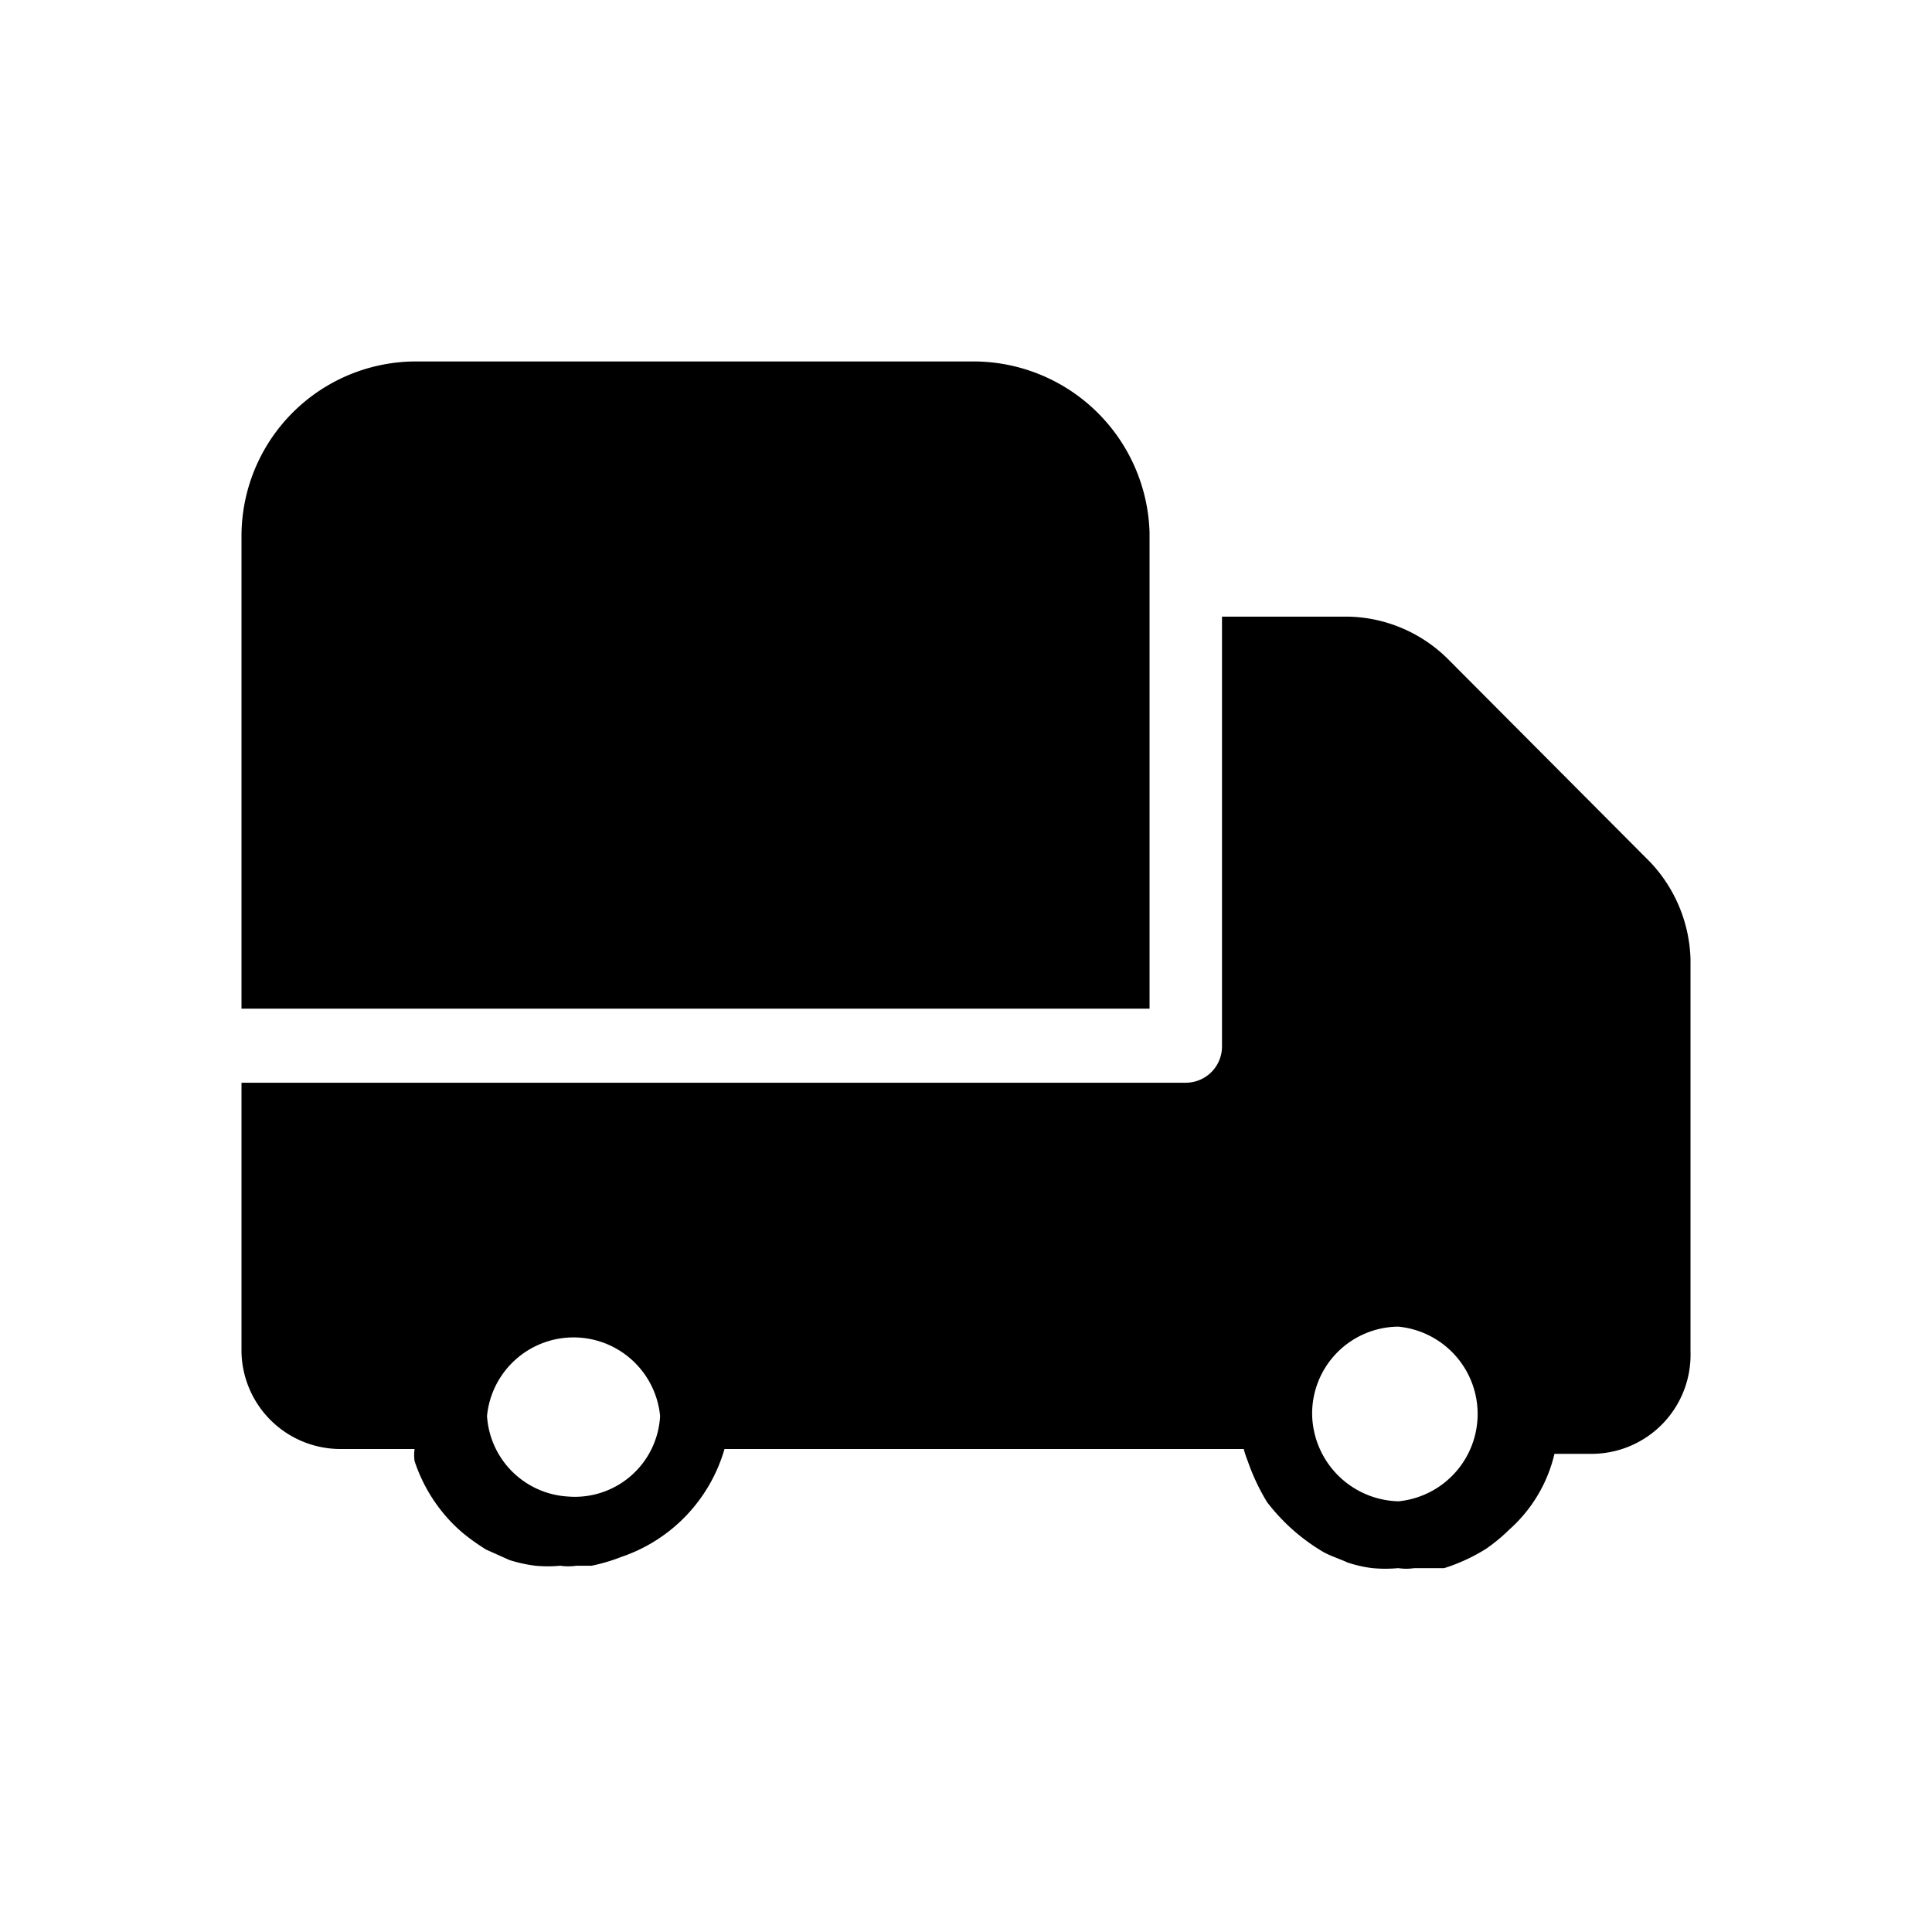 <svg xmlns="http://www.w3.org/2000/svg" viewBox="0 0 24 24"><path d="M20.5 10.71L18 8.2a1.81 1.81 0 0 0-1.25-.54h-1.57V13a.45.45 0 0 1-.45.45H3v3.35A1.23 1.23 0 0 0 4.22 18h.93a.53.53 0 0 0 0 .15 2 2 0 0 0 .42.72 1.8 1.8 0 0 0 .2.19 2.61 2.61 0 0 0 .27.19l.29.13a1.83 1.83 0 0 0 .32.07 1.65 1.65 0 0 0 .31 0 .68.68 0 0 0 .2 0h.19a2.26 2.26 0 0 0 .37-.11A2 2 0 0 0 9 18h6.45a1.31 1.31 0 0 0 .05.15 2.63 2.63 0 0 0 .24.51 2.44 2.44 0 0 0 .7.62c.09.05.19.08.3.13a1.55 1.55 0 0 0 .31.07 1.75 1.75 0 0 0 .32 0 .68.68 0 0 0 .2 0H17.94a2.25 2.25 0 0 0 .52-.24 2.17 2.17 0 0 0 .29-.24 1.81 1.81 0 0 0 .56-.94h.48A1.23 1.23 0 0 0 21 16.79v-4.88a1.83 1.83 0 0 0-.5-1.2zM7.05 18.59a1.07 1.07 0 0 1-1-1 1.08 1.08 0 0 1 2.15 0 1.06 1.06 0 0 1-1.15 1zm10.35.06a1.1 1.1 0 0 1-1.1-1.07 1.08 1.08 0 0 1 1.07-1.1 1.09 1.09 0 0 1 0 2.17z"/><path d="M14.28 6.61v5.92H3V6.65a2.17 2.17 0 0 1 2.15-2.16h6.94a2.19 2.19 0 0 1 2.19 2.12z"/></svg>